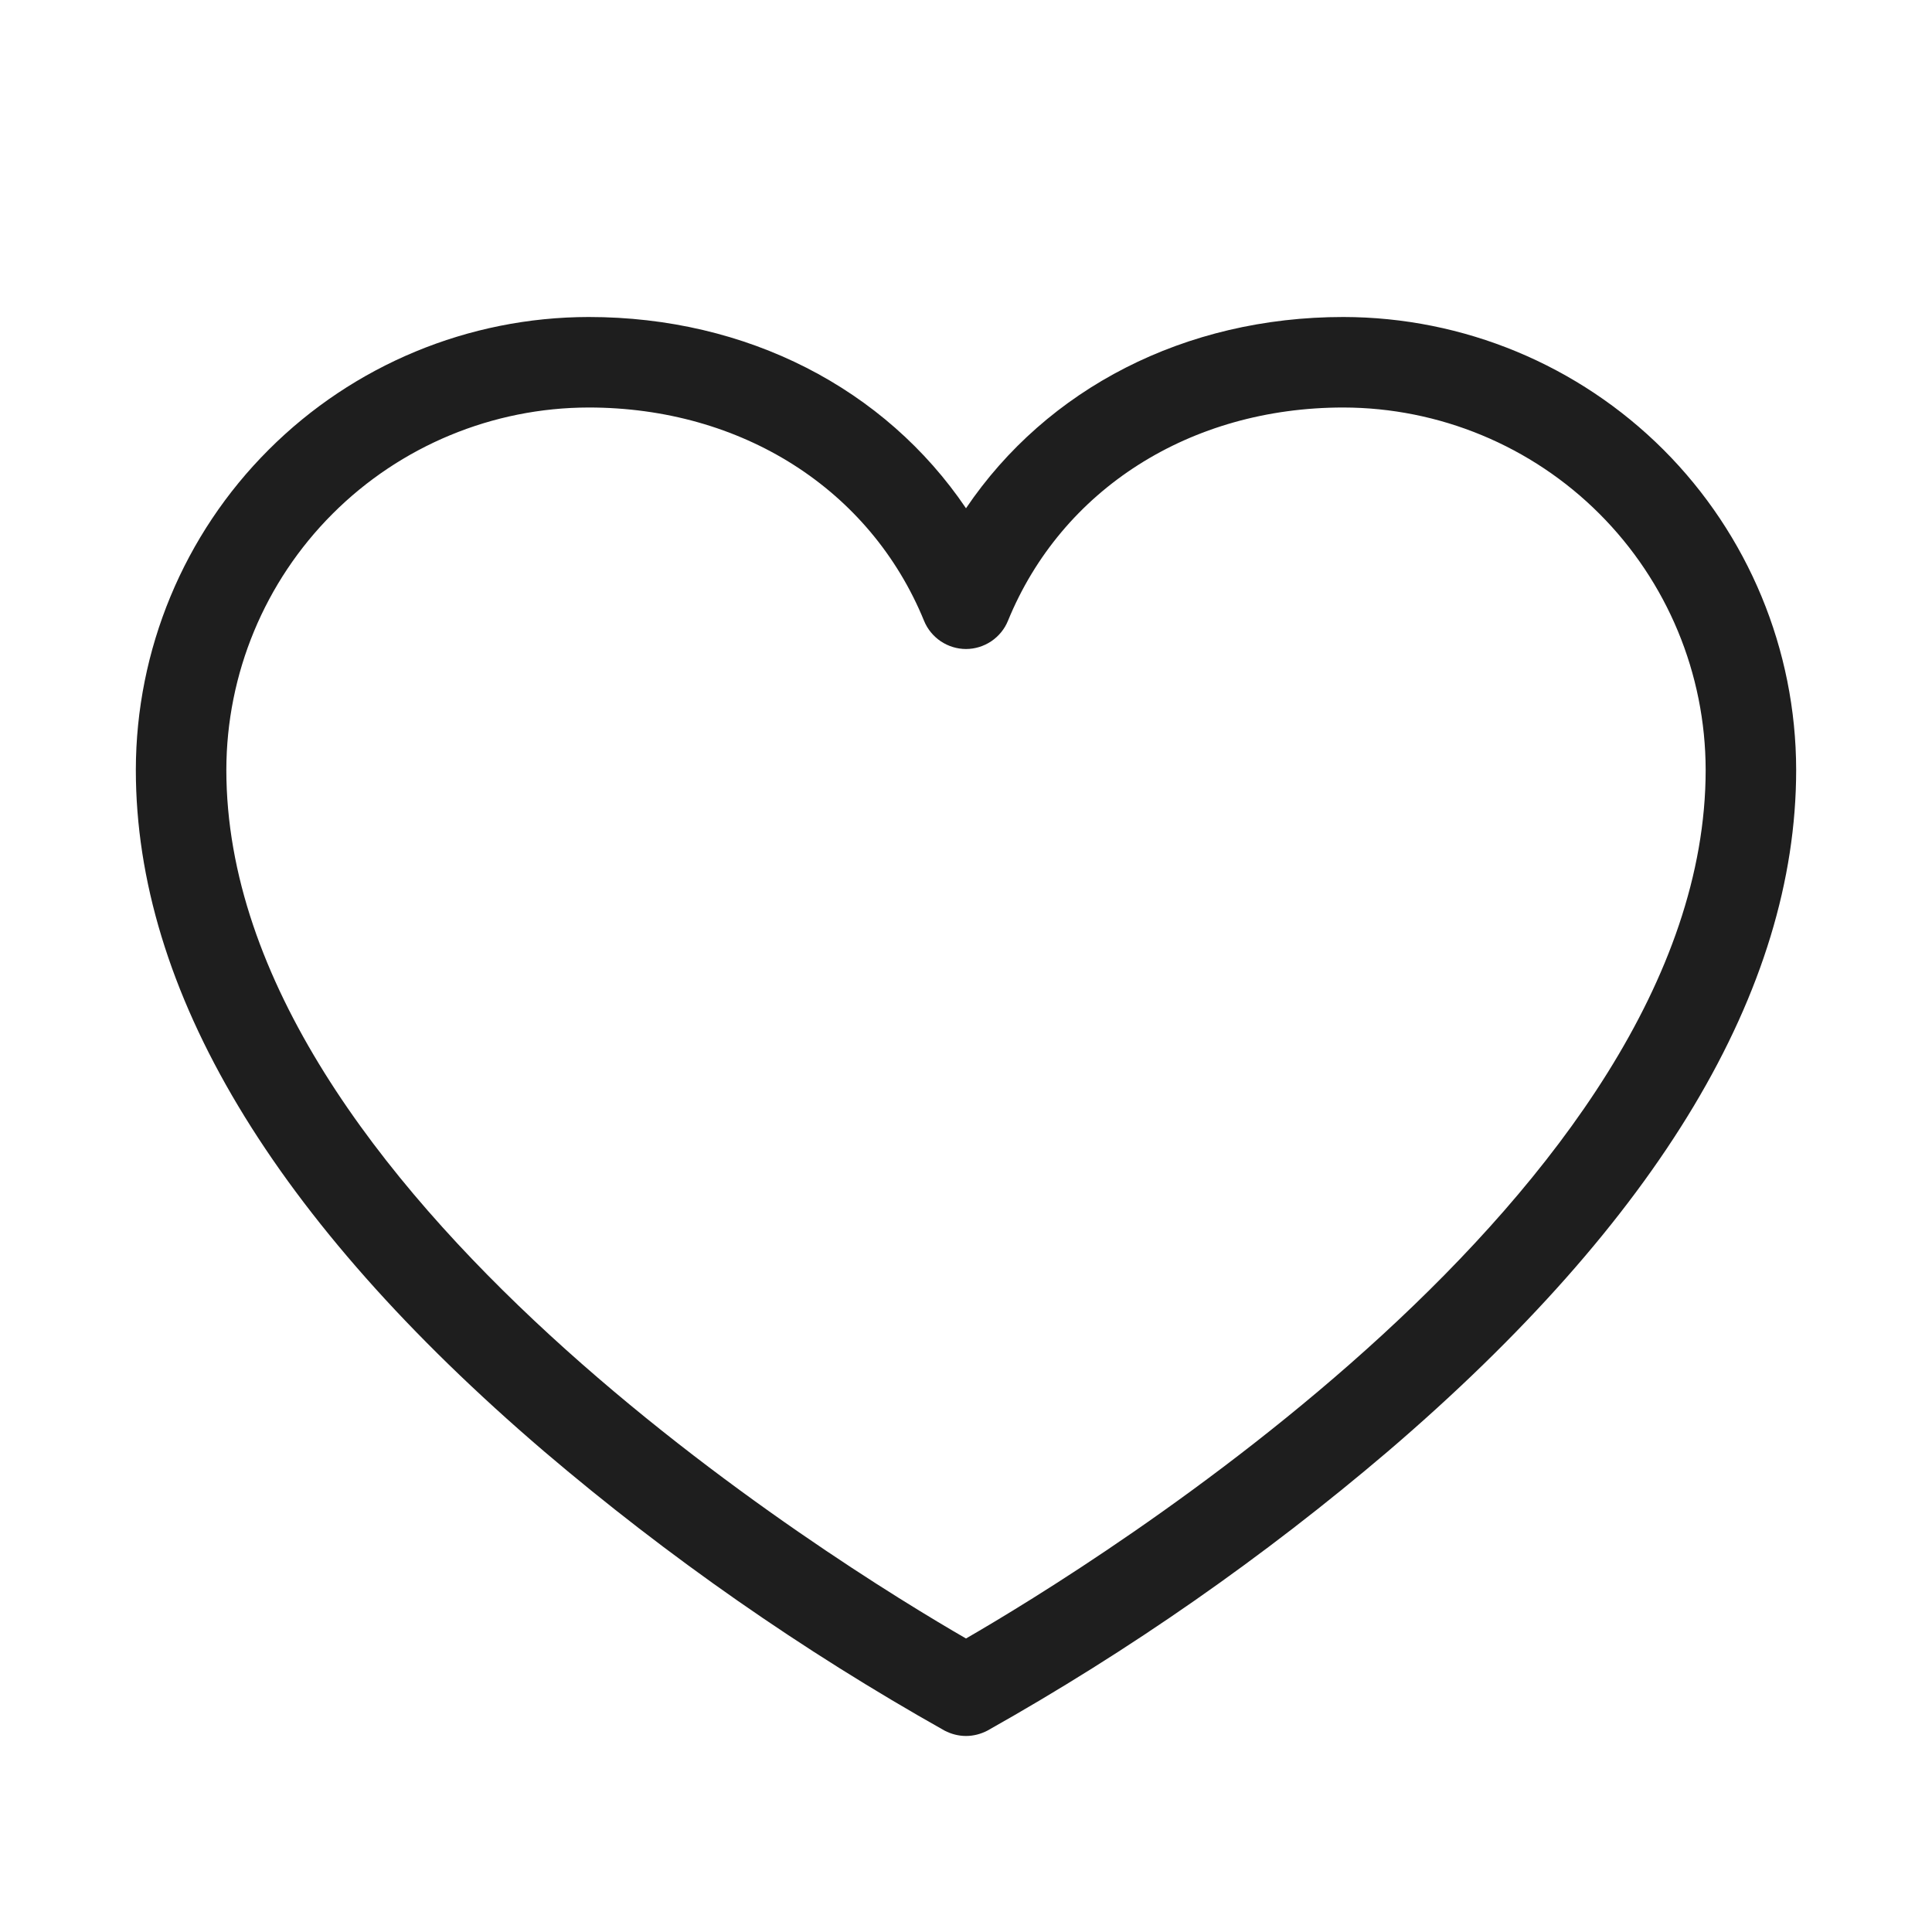 <?xml version="1.0" encoding="UTF-8"?> <svg xmlns="http://www.w3.org/2000/svg" width="13" height="13" viewBox="0 0 13 13" fill="none"><path d="M9.039 2.133C7.973 2.133 7.045 2.614 6.5 3.42C5.955 2.614 5.027 2.133 3.961 2.133C3.153 2.134 2.379 2.455 1.808 3.026C1.236 3.597 0.915 4.372 0.914 5.18C0.914 6.662 1.838 8.206 3.661 9.766C4.497 10.478 5.399 11.107 6.356 11.645C6.4 11.668 6.45 11.681 6.5 11.681C6.55 11.681 6.6 11.668 6.644 11.645C7.601 11.107 8.503 10.478 9.339 9.766C11.162 8.206 12.086 6.662 12.086 5.18C12.085 4.372 11.764 3.597 11.193 3.026C10.621 2.455 9.847 2.134 9.039 2.133ZM6.5 11.025C5.667 10.544 1.523 8.009 1.523 5.18C1.524 4.533 1.781 3.914 2.238 3.457C2.695 3 3.315 2.743 3.961 2.742C4.991 2.742 5.856 3.292 6.218 4.178C6.241 4.234 6.28 4.281 6.33 4.315C6.381 4.349 6.44 4.367 6.5 4.367C6.56 4.367 6.619 4.349 6.67 4.315C6.72 4.281 6.759 4.234 6.782 4.178C7.144 3.292 8.009 2.742 9.039 2.742C9.685 2.743 10.305 3 10.762 3.457C11.219 3.914 11.476 4.533 11.477 5.18C11.477 8.009 7.333 10.544 6.5 11.025Z" fill="#1E1E1E"></path></svg> 